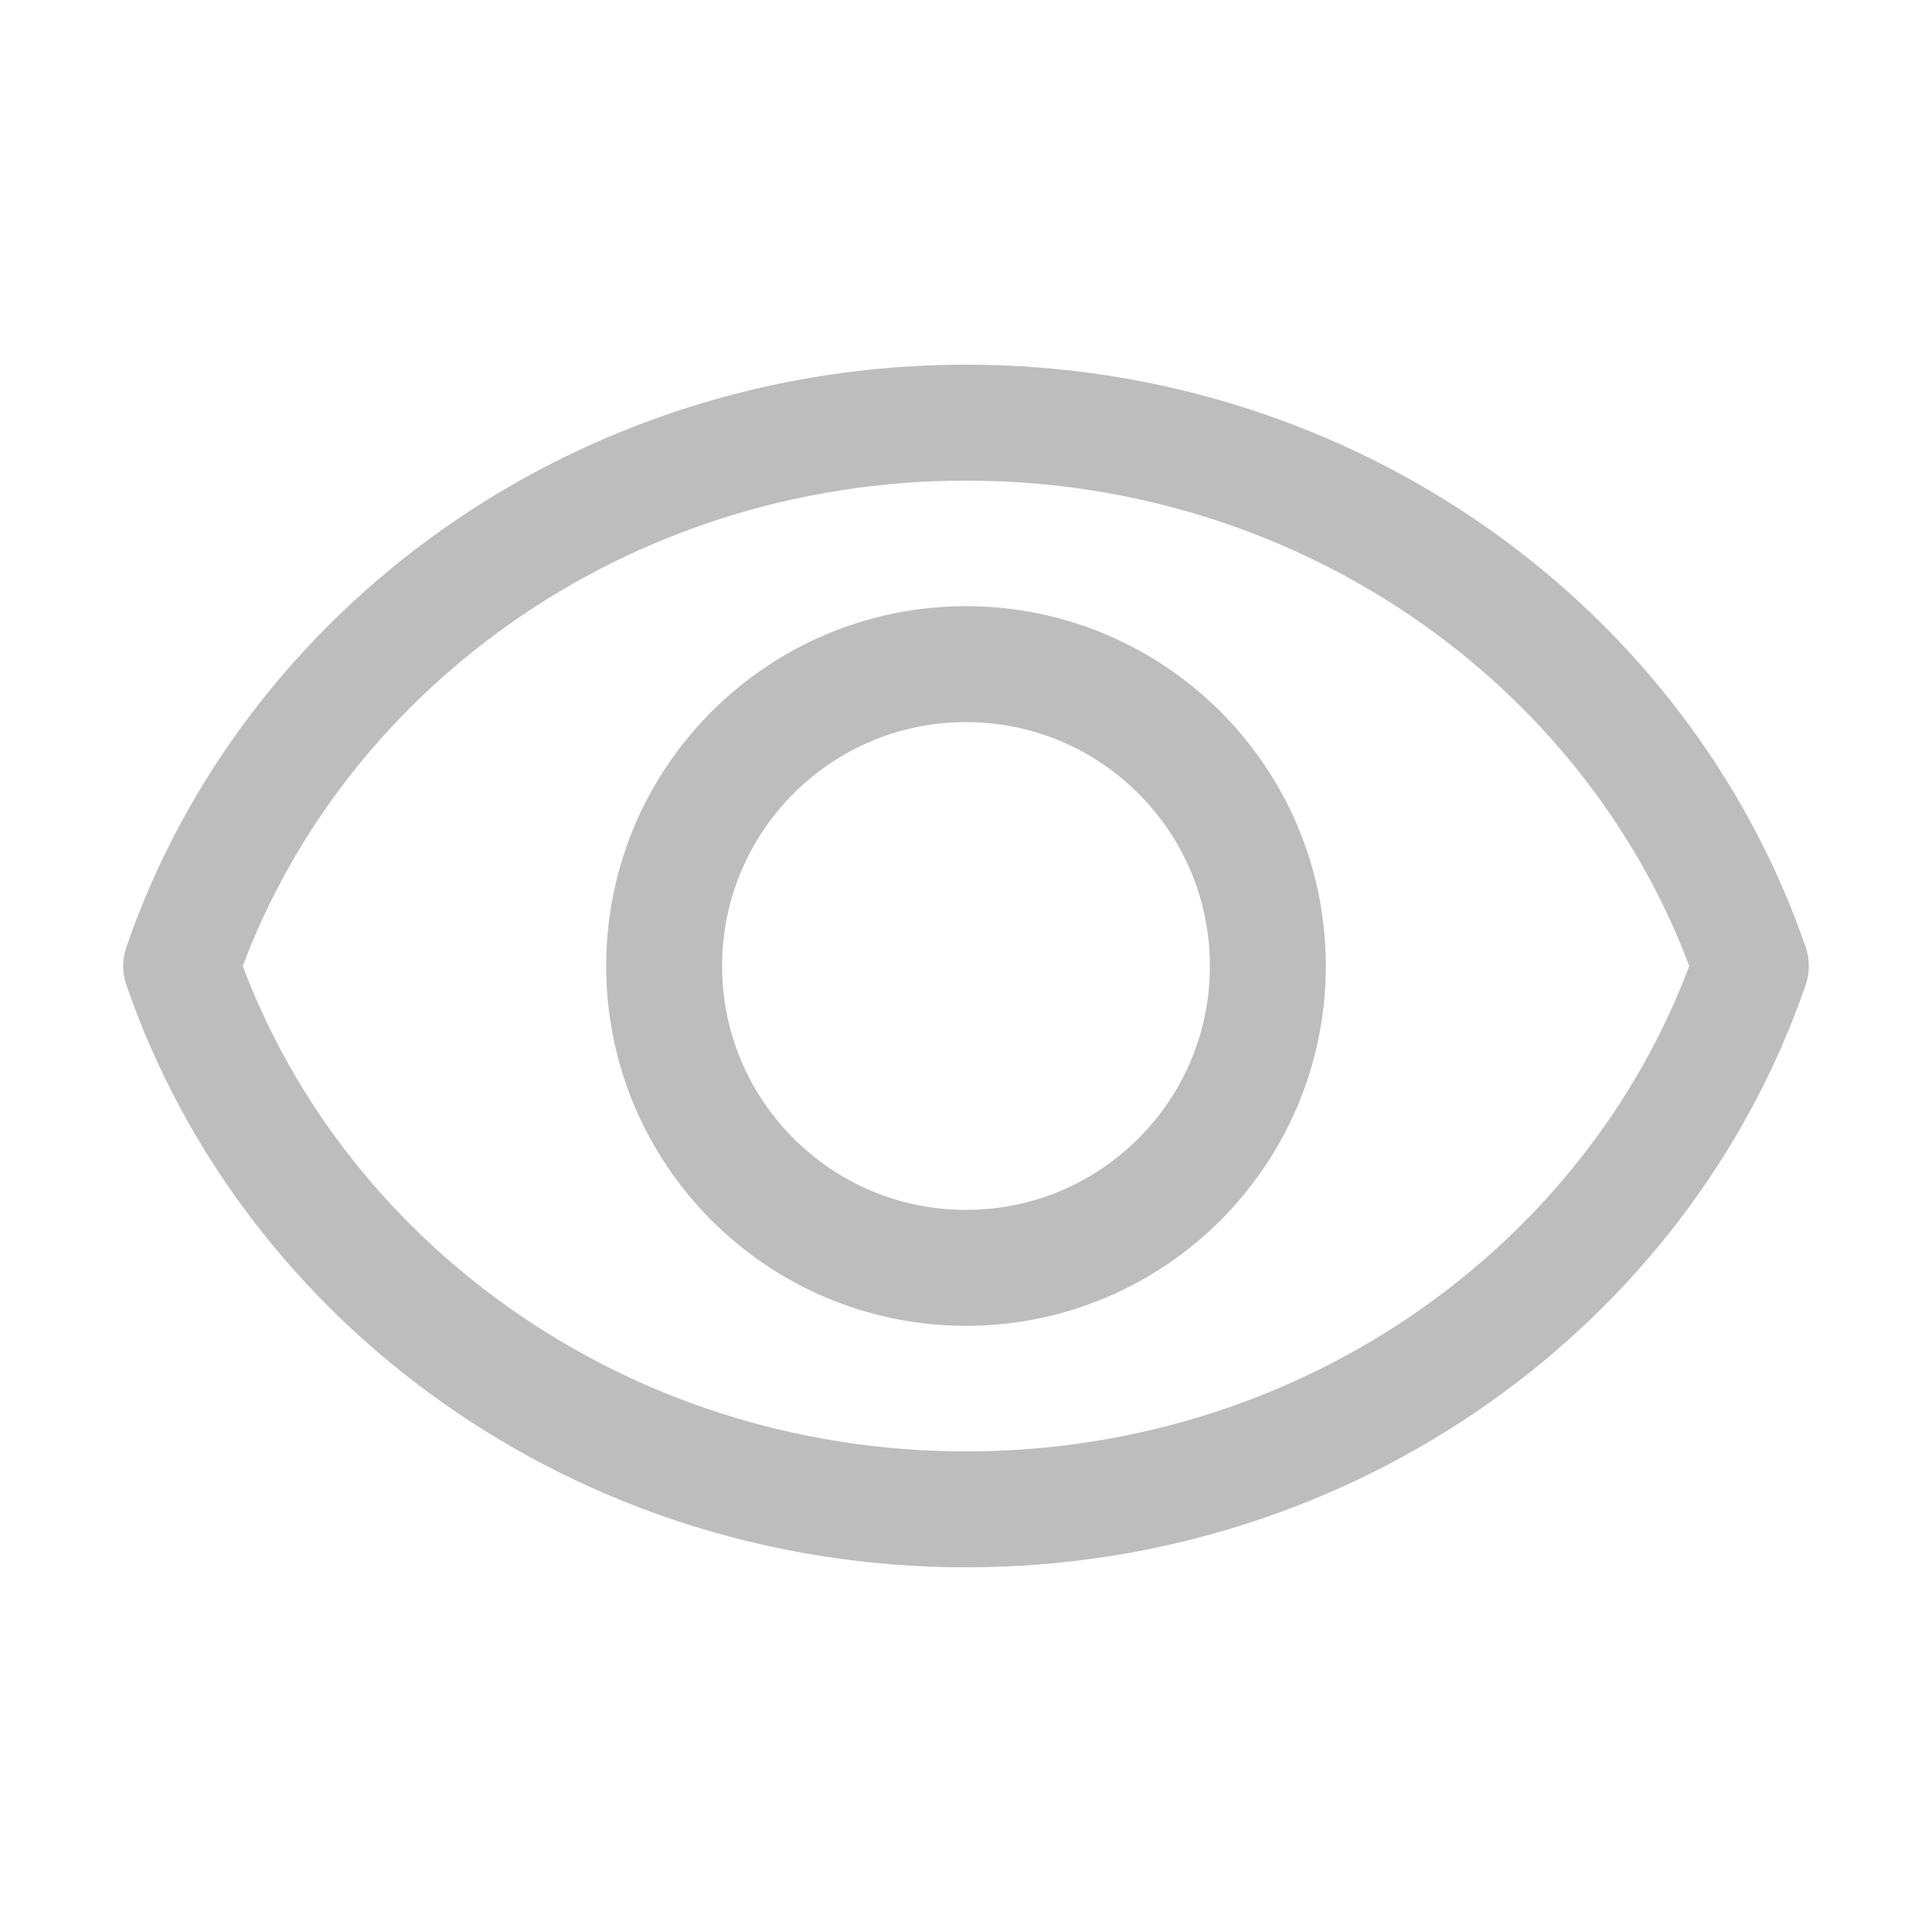 <svg width="25" height="25" viewBox="0 0 25 25" fill="none" xmlns="http://www.w3.org/2000/svg">
<path d="M12.5 5.469C7.761 5.469 3.748 8.419 2.344 12.5C3.748 16.581 7.761 19.531 12.5 19.531C17.239 19.531 21.252 16.581 22.656 12.5C21.252 8.419 17.239 5.469 12.5 5.469Z" stroke="#BDBDBD" stroke-width="1.5" stroke-miterlimit="10" stroke-linecap="round" stroke-linejoin="round"/>
<path d="M12.5 16.406C14.657 16.406 16.406 14.657 16.406 12.5C16.406 10.343 14.657 8.594 12.5 8.594C10.343 8.594 8.594 10.343 8.594 12.5C8.594 14.657 10.343 16.406 12.5 16.406Z" stroke="#BDBDBD" stroke-width="1.5" stroke-miterlimit="10" stroke-linecap="round" stroke-linejoin="round"/>
</svg>
